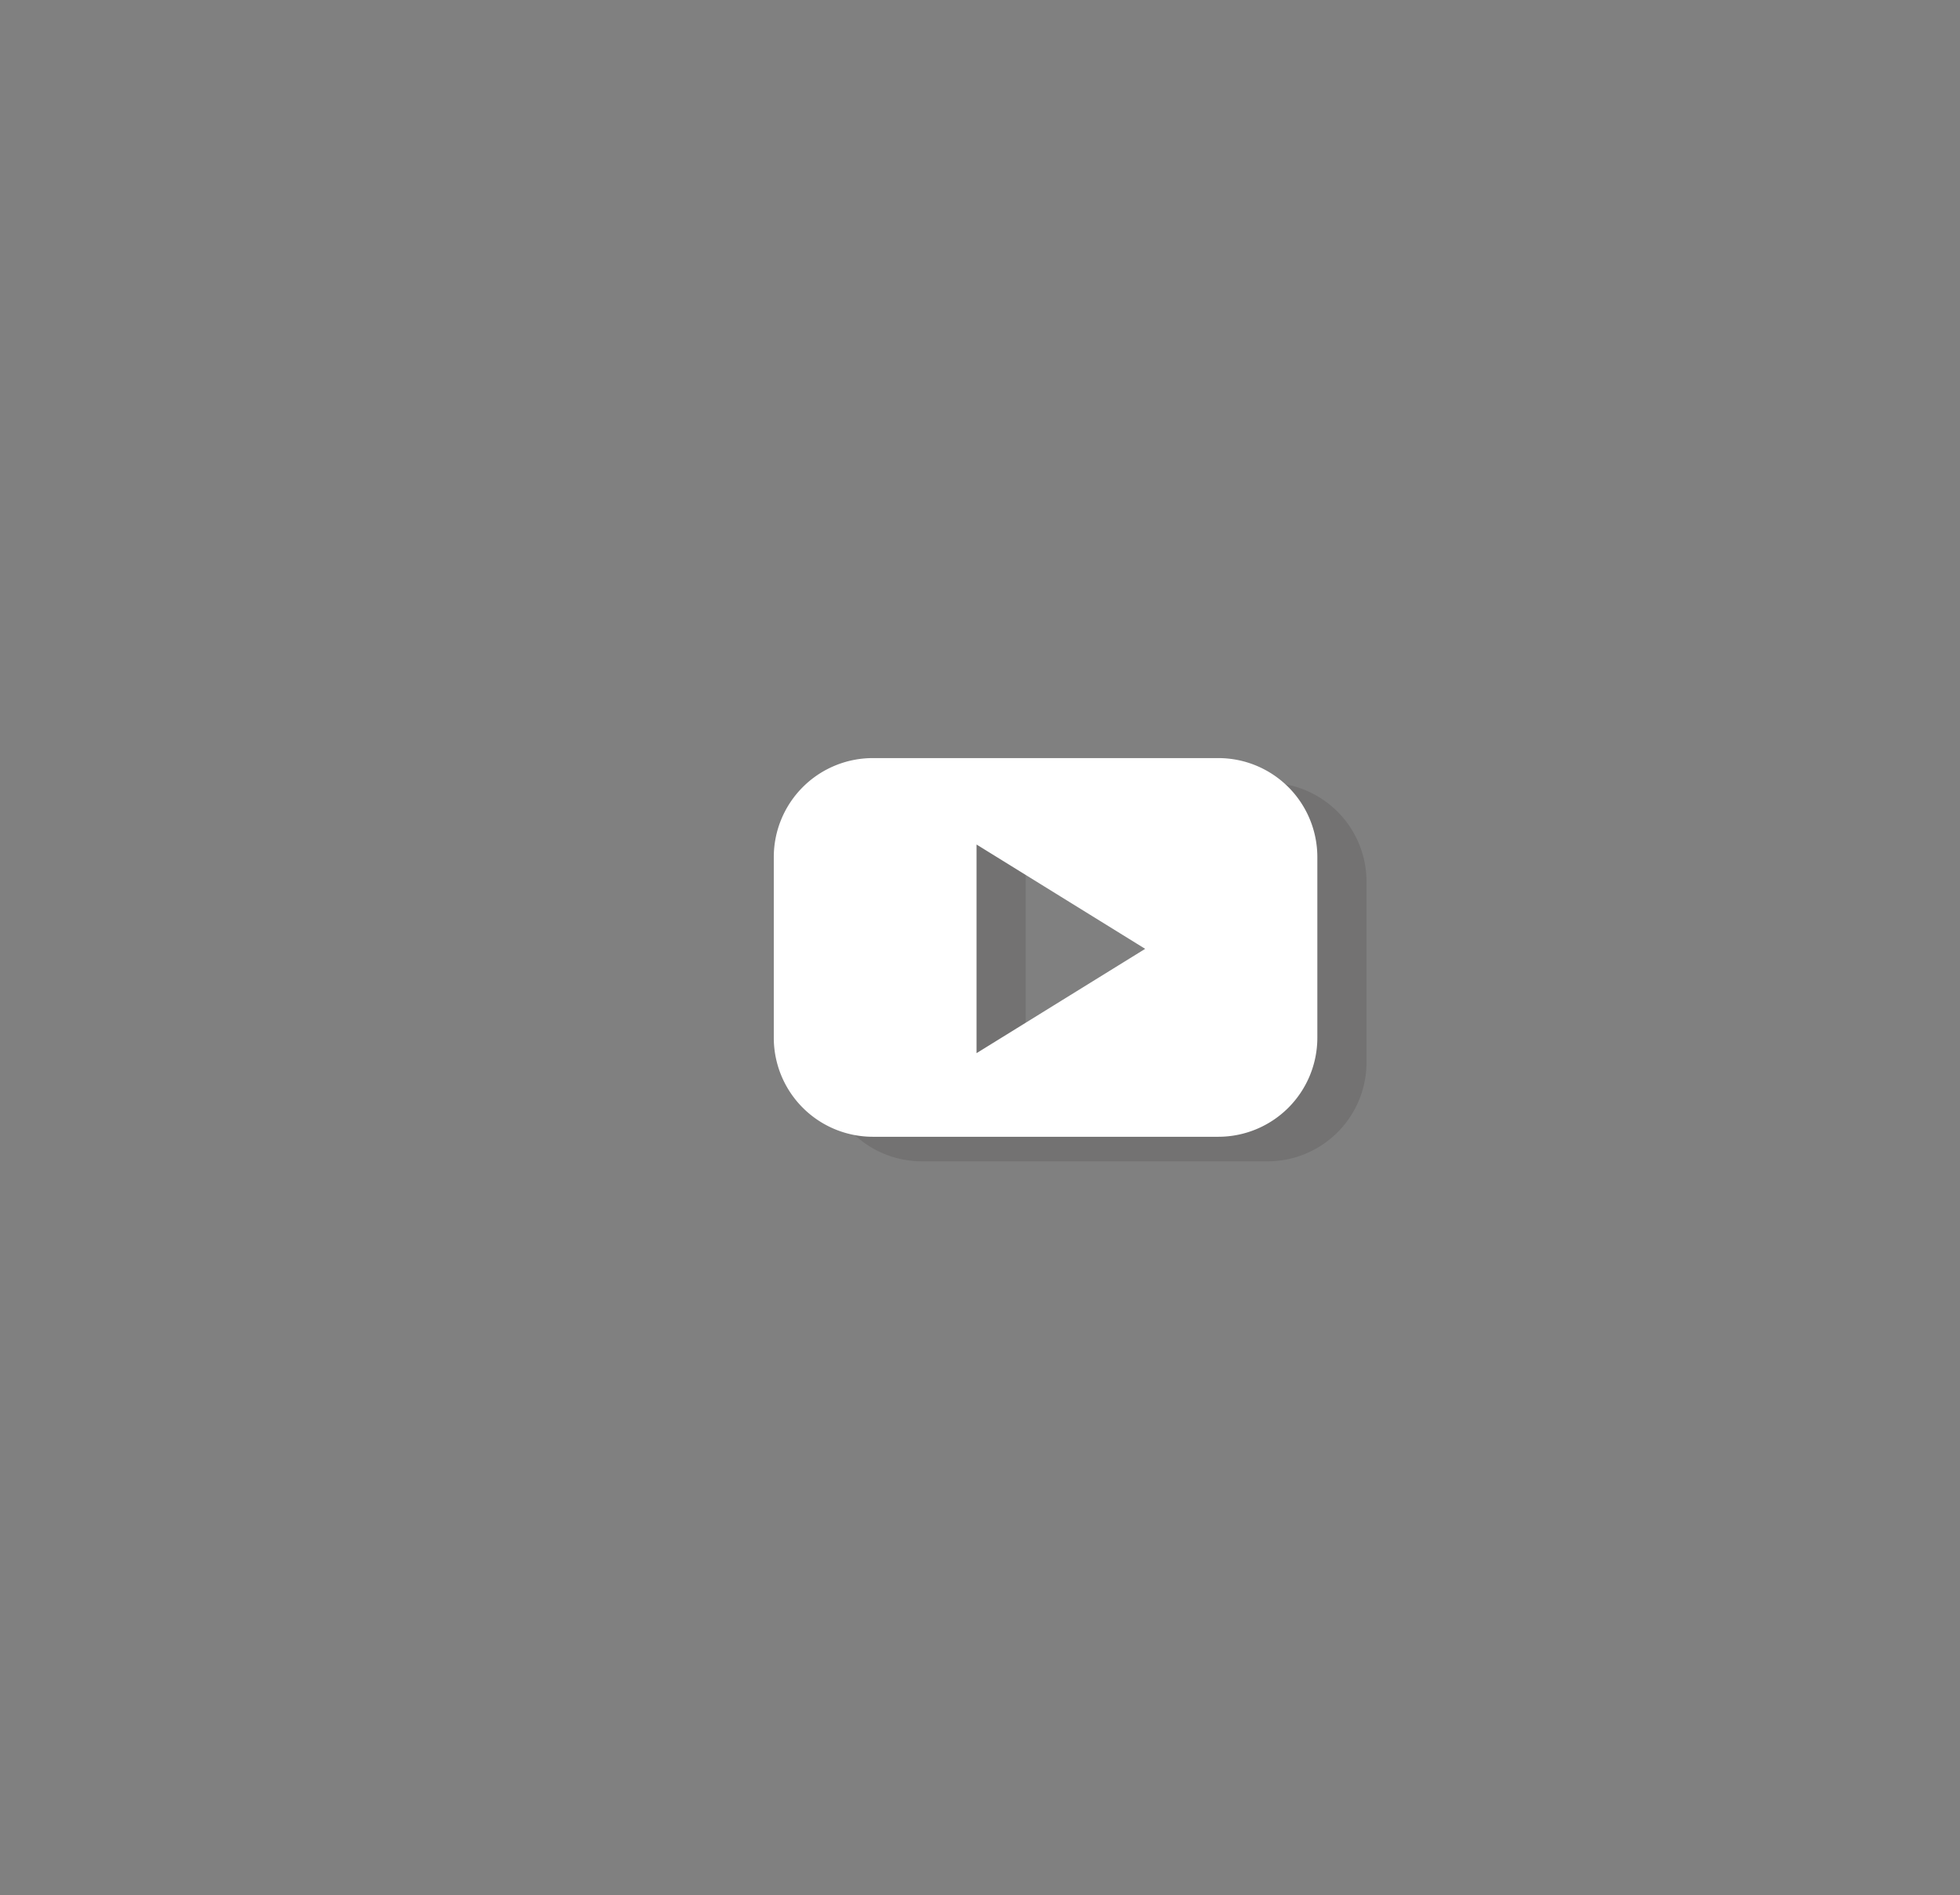 <svg id="Layer_1" data-name="Layer 1" xmlns="http://www.w3.org/2000/svg" viewBox="0 0 784.14 758.1"><rect x="0" y="0" width="784.14" height="758.1" fill="#808080" stroke="none"/><defs><style>.cls-1{fill:#555253;opacity:0.3;}.cls-2{fill:#fff;}</style></defs><title>icon</title><path class="cls-1" d="M507.19,313.11H368.74a39.62,39.62,0,0,0-39.5,39.5V425.1a39.62,39.62,0,0,0,39.5,39.5H507.19a39.62,39.62,0,0,0,39.51-39.5V352.61A39.62,39.62,0,0,0,507.19,313.11Zm-63.11,97.18-33.74,20.87V347.68l33.74,20.87,33.74,20.87Z"/><path class="cls-2" d="M487.53,303.28H349.08a39.62,39.62,0,0,0-39.51,39.5v72.49a39.62,39.62,0,0,0,39.51,39.5H487.53a39.62,39.62,0,0,0,39.5-39.5V342.78A39.61,39.61,0,0,0,487.53,303.28Zm-63.12,97.18-33.73,20.87V337.85l33.73,20.87,33.74,20.87Z"/></svg>